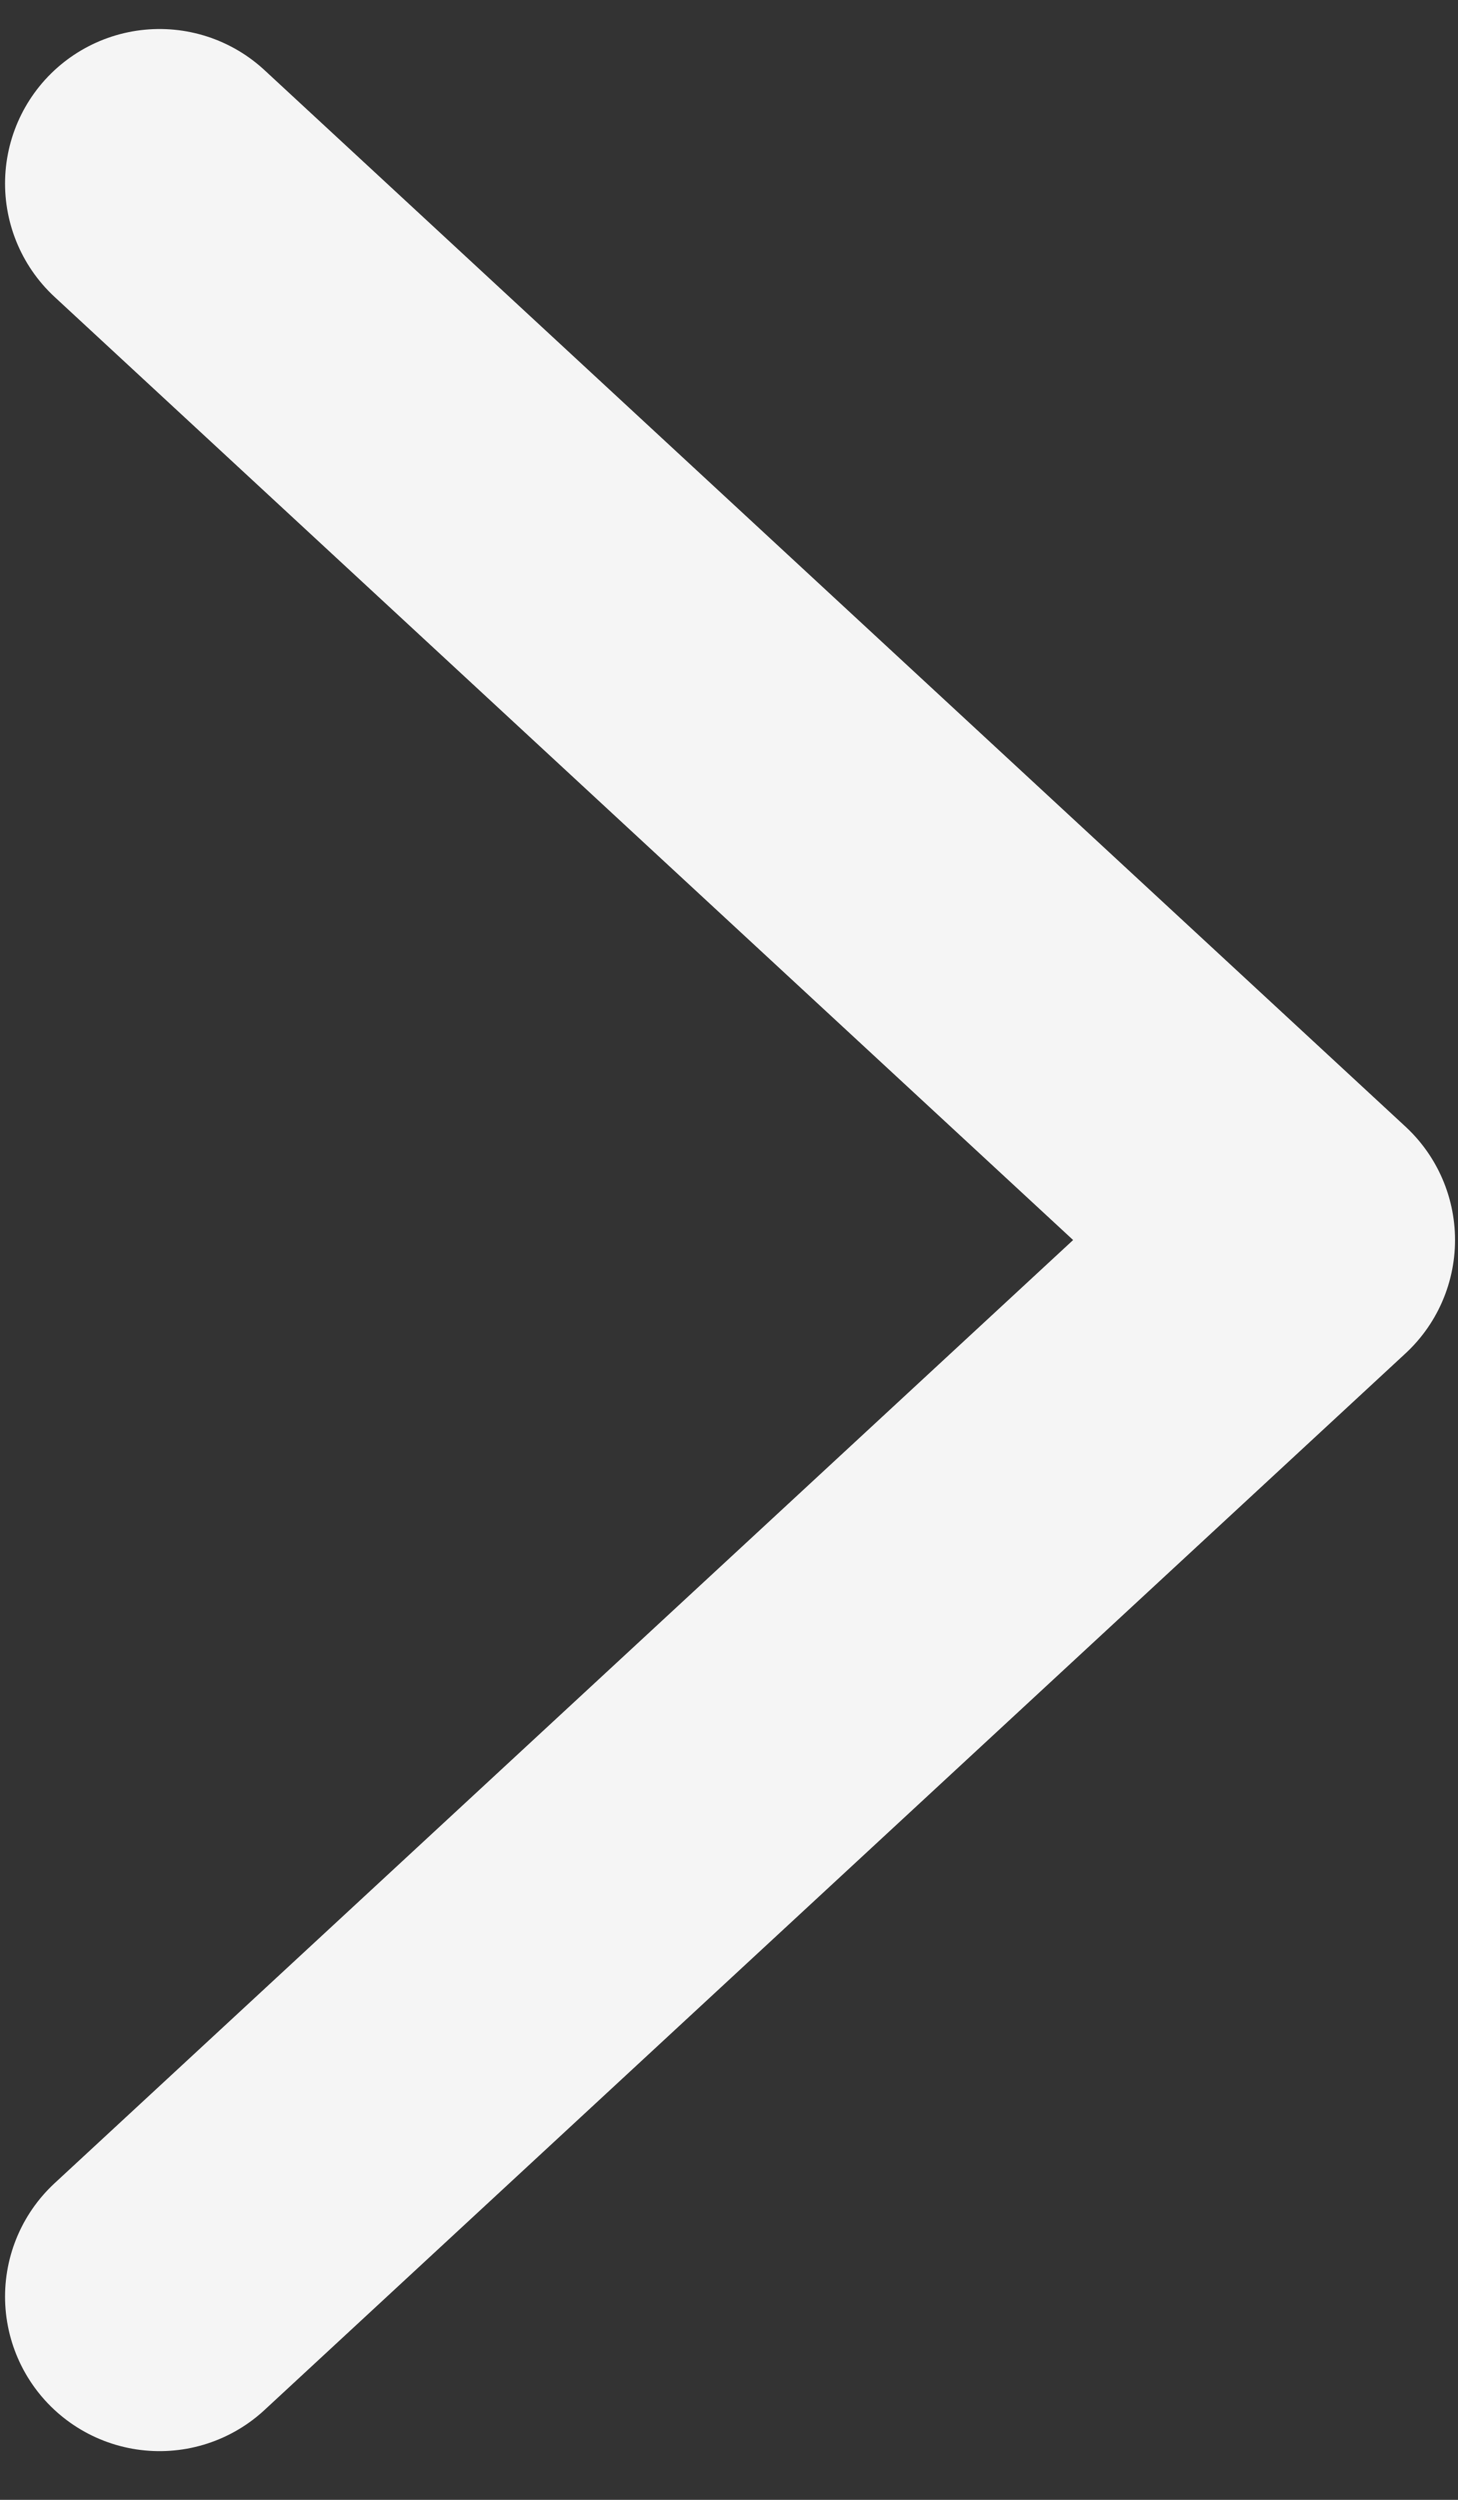 <svg width="14" height="24" viewBox="0 0 14 24" fill="none" xmlns="http://www.w3.org/2000/svg">
<rect x="0" y="0" width="14" height="24" fill="#333333" stroke="none"/>
<path d="M1.532 22.049L12.488 11.905L7.01 6.834L1.532 1.762" stroke="#F5F5F5" stroke-width="2.967" stroke-linecap="round" stroke-linejoin="round"/>
</svg>
